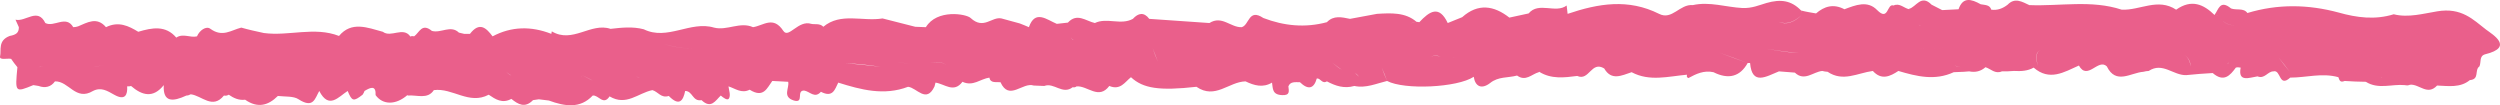 <?xml version="1.0" encoding="UTF-8"?> <svg xmlns="http://www.w3.org/2000/svg" width="190" height="8" viewBox="0 0 190 8" fill="none"><path d="M0.006 4.284C-0.067 4.6 0.555 4.41 0.847 4.474C0.994 4.695 1.14 4.885 1.323 5.107C1.14 7.039 1.14 7.039 2.531 6.469C2.677 6.501 2.823 6.501 2.933 6.533C3.445 6.723 3.884 6.596 4.177 6.184C5.238 6.153 5.75 7.705 7.068 6.913C7.69 6.596 8.165 6.913 8.677 7.198C9.519 7.673 9.702 7.198 9.665 6.564C9.775 6.564 9.885 6.564 9.958 6.533C10.8 7.261 11.641 7.483 12.446 6.469C12.373 7.8 13.141 7.736 14.166 7.261C14.275 7.261 14.385 7.229 14.495 7.166C15.337 7.261 16.142 8.338 17.02 7.261C17.166 7.293 17.276 7.261 17.386 7.198C17.751 7.451 18.154 7.641 18.63 7.578C19.581 8.243 20.386 8.021 21.118 7.293C21.666 7.356 22.325 7.293 22.691 7.546C23.825 8.275 23.935 7.483 24.264 6.913C24.996 8.338 25.728 7.356 26.423 6.913C26.752 7.705 26.862 7.736 27.557 7.198C27.63 7.103 27.667 7.008 27.704 6.913C28.179 6.628 28.582 6.469 28.545 7.229C29.094 7.99 30.082 7.99 30.96 7.229L30.997 7.261C31.692 7.198 32.497 7.578 32.972 6.849C34.399 6.659 35.643 7.99 37.143 7.198C37.656 7.546 38.168 7.895 38.863 7.515C39.375 7.926 39.888 8.243 40.51 7.61C40.656 7.578 40.802 7.578 40.949 7.546C41.205 7.578 41.461 7.61 41.717 7.641C42.924 8.085 44.095 8.275 45.047 7.261C45.486 7.198 45.852 8.053 46.327 7.325C47.608 8.085 48.486 7.071 49.584 6.849C50.023 6.976 50.242 7.483 50.828 7.293C51.633 8.116 51.925 7.641 52.072 6.913C52.657 6.913 52.62 7.736 53.316 7.61C54.047 8.306 54.377 7.641 54.779 7.261C54.962 7.42 55.291 7.673 55.401 7.483C55.547 7.229 55.401 6.881 55.365 6.564C55.877 6.723 56.352 7.134 56.974 6.818C58.036 7.483 58.292 6.691 58.694 6.153C59.097 6.184 59.499 6.184 59.902 6.216C60.011 6.691 59.426 7.356 60.341 7.641C61.146 7.863 60.487 6.881 61.109 6.881C61.548 6.944 61.914 7.515 62.39 6.976C63.304 7.451 63.451 6.786 63.707 6.279C65.427 6.818 67.183 7.293 69.012 6.596C69.671 6.659 70.403 7.895 71.025 6.564C71.061 6.469 71.061 6.374 71.098 6.279C71.793 6.374 72.488 7.103 73.147 6.216C73.952 6.596 74.501 5.994 75.196 5.899C75.269 6.343 75.708 6.216 76.037 6.248C76.696 7.705 77.72 6.216 78.562 6.501C78.818 6.501 79.074 6.533 79.367 6.533C80.099 6.248 80.757 7.229 81.525 6.628C81.635 6.659 81.745 6.628 81.818 6.564C82.66 6.501 83.501 7.61 84.306 6.533C85.148 6.881 85.477 6.248 85.953 5.867C86.868 6.723 88.112 6.913 90.929 6.596C92.356 7.578 93.38 6.216 94.661 6.184C95.319 6.501 95.978 6.691 96.673 6.279C96.746 6.723 96.673 7.198 97.442 7.229C98.064 7.261 97.954 6.913 97.917 6.564C98.064 6.184 98.43 6.248 98.795 6.248C99.417 6.849 99.856 6.754 100.076 5.962C100.369 5.931 100.478 6.406 100.844 6.184C101.503 6.533 102.162 6.754 102.93 6.533C103.04 6.311 103.186 6.057 103.296 5.836C103.186 5.741 103.076 5.646 102.966 5.519C103.076 5.614 103.186 5.709 103.296 5.836C103.186 6.057 103.04 6.311 102.93 6.533C103.808 6.723 104.613 6.343 105.418 6.153C105.272 5.804 105.125 5.456 105.015 5.139C105.162 5.487 105.308 5.836 105.418 6.153C106.735 6.849 110.76 6.659 112.004 5.836C112.114 6.564 112.589 6.818 113.248 6.311C113.87 5.804 114.602 5.931 115.297 5.741C115.955 6.216 116.395 5.646 116.943 5.487L116.98 5.456C117.895 6.026 118.883 5.899 119.87 5.772C120.785 6.184 120.932 4.6 121.919 5.202C122.468 6.153 123.237 5.741 124.005 5.487C125.359 6.216 126.786 5.804 128.213 5.677C128.213 5.741 128.176 5.804 128.213 5.836C128.213 5.867 128.286 5.931 128.322 5.931C128.908 5.614 129.493 5.329 130.225 5.487C131.359 6.057 132.237 5.836 132.823 4.79C132.091 4.537 131.359 4.252 130.664 3.999C131.396 4.252 132.128 4.537 132.823 4.79H133.006C133.152 6.533 134.25 5.804 135.201 5.424C135.604 5.456 136.006 5.487 136.409 5.519C137.14 6.216 137.799 5.456 138.494 5.392C138.64 5.424 138.75 5.456 138.897 5.456C140.067 6.248 141.165 5.551 142.336 5.392C142.994 6.121 143.653 5.804 144.275 5.392C145.665 5.804 147.056 6.153 148.483 5.487C148.739 5.487 148.995 5.456 149.251 5.456C149.398 5.456 149.507 5.424 149.654 5.424C150.129 5.519 150.532 5.424 150.898 5.107C151.3 5.234 151.629 5.646 152.142 5.424C152.434 5.424 152.727 5.424 153.056 5.392C153.605 5.424 154.117 5.392 154.557 5.139C154.63 5.044 154.739 4.981 154.886 5.012C154.63 4.22 154.776 3.809 155.252 3.777C154.776 3.809 154.666 4.22 154.886 5.012C154.739 4.981 154.63 5.044 154.557 5.139C155.764 6.184 156.862 5.487 157.996 4.981C158.654 6.153 159.459 4.41 160.118 5.044C160.813 6.469 161.947 5.519 162.899 5.456C163.045 5.424 163.155 5.392 163.301 5.392C164.362 4.695 165.167 5.741 166.155 5.709C166.814 5.646 167.509 5.582 168.167 5.551C169.009 6.279 169.485 5.741 169.924 5.139C170.034 5.107 170.143 5.107 170.29 5.139C170.07 6.279 170.948 5.899 171.57 5.804C172.119 6.026 172.339 5.424 172.778 5.424C173.363 5.266 173.18 6.691 174.058 5.899C174.058 5.741 174.022 5.614 174.022 5.456C173.729 5.107 173.473 4.759 173.18 4.379C173.473 4.727 173.729 5.076 174.022 5.456C174.022 5.614 174.058 5.741 174.058 5.899C175.266 5.899 176.473 5.519 177.717 5.867C177.79 6.058 177.827 6.311 178.193 6.153C178.742 6.184 179.254 6.216 179.803 6.216C180.754 6.818 181.778 6.374 182.766 6.469C182.913 6.501 183.022 6.501 183.169 6.438C183.864 6.374 184.486 7.293 185.218 6.501C186.059 6.533 186.974 6.691 187.706 6.089C188.474 6.026 188.035 5.329 188.438 5.044C188.584 4.727 188.401 4.252 188.877 4.125C191.072 3.587 189.462 2.636 188.95 2.256C187.962 1.496 187.084 0.546 185.218 0.863C184.23 1.021 183.022 1.369 181.925 1.084C180.498 1.528 179.107 1.338 177.754 0.958C175.412 0.324 173.107 0.292 170.802 0.989C170.509 0.578 169.96 0.799 169.558 0.641C168.716 -0.056 168.607 0.736 168.314 1.116C168.424 1.179 168.57 1.211 168.68 1.243C169.046 1.908 169.631 1.971 170.216 1.908C169.594 1.971 169.046 1.908 168.68 1.243C168.533 1.211 168.424 1.179 168.314 1.116V1.148C167.472 0.324 166.558 -0.088 165.387 0.736C163.996 -0.183 162.643 0.799 161.252 0.736C158.947 -0.024 156.569 0.483 154.227 0.388C153.678 0.134 153.13 -0.214 152.581 0.356C152.215 0.641 151.812 0.799 151.337 0.736C151.227 0.356 150.861 0.388 150.532 0.324C149.8 -0.088 149.178 -0.246 148.849 0.704C148.446 0.736 148.007 0.736 147.605 0.768C147.349 0.641 147.056 0.483 146.8 0.356C145.995 -0.468 145.629 0.546 145.08 0.673L145.117 0.704C144.714 0.641 144.385 0.197 143.909 0.419C143.397 0.229 143.543 1.655 142.665 0.768C141.933 0.007 141.019 0.388 140.177 0.704C139.336 0.261 138.64 0.483 138.018 1.021C137.653 0.958 137.25 0.894 136.884 0.799C136.957 0.894 136.957 1.021 136.921 1.148C136.335 1.718 135.75 1.908 135.165 1.655C135.75 1.876 136.299 1.718 136.921 1.148C136.957 1.021 136.957 0.926 136.884 0.799C136.152 0.039 135.347 -0.088 134.25 0.229C133.701 0.388 133.152 0.641 132.42 0.609C131.176 0.546 129.932 0.102 128.652 0.388C127.664 0.292 127.078 1.56 126.091 1.053C123.749 -0.119 121.48 0.261 119.139 1.053C119.102 0.831 119.102 0.641 119.065 0.419C118.224 1.053 116.943 0.102 116.175 1.021C115.699 1.116 115.187 1.243 114.711 1.338C113.541 0.419 112.333 0.229 111.126 1.306C110.76 1.464 110.394 1.591 110.028 1.75C109.369 0.356 108.638 0.863 107.869 1.686C107.796 1.686 107.723 1.655 107.65 1.655C107.503 1.686 107.357 1.75 107.174 1.781C107.174 1.845 107.211 1.876 107.247 1.94C107.211 1.876 107.211 1.845 107.174 1.781C107.321 1.75 107.467 1.686 107.65 1.655C106.808 0.926 105.711 0.989 104.65 1.053C103.954 1.179 103.296 1.306 102.601 1.433C101.979 1.306 101.357 1.148 100.844 1.686C99.198 2.13 97.588 1.971 96.015 1.369C94.88 0.609 94.954 1.908 94.368 2.066C93.527 2.098 92.868 1.148 91.917 1.75C90.38 1.655 88.88 1.528 87.343 1.433C86.941 0.894 86.502 0.989 86.099 1.433C85.184 1.94 84.123 1.306 83.209 1.75C82.513 1.591 81.855 0.958 81.16 1.718C80.867 1.75 80.611 1.781 80.318 1.813C79.55 1.496 78.672 0.704 78.196 2.066C77.976 1.971 77.757 1.876 77.501 1.781C77.025 1.655 76.586 1.528 76.11 1.401C75.379 1.243 74.757 2.288 73.769 1.369C73.439 1.053 71.207 0.673 70.366 2.066C70.11 2.066 69.817 2.035 69.561 2.035C68.719 1.813 67.915 1.623 67.073 1.401C65.573 1.655 63.89 0.926 62.573 2.035C62.316 1.75 61.877 1.876 61.658 1.813C60.67 1.496 59.938 2.953 59.536 2.351C58.767 1.179 58.036 1.94 57.231 2.066C56.243 1.623 55.255 2.351 54.267 2.098C52.474 1.56 50.718 3.112 48.925 2.225C48.084 2.003 47.242 2.098 46.4 2.193C44.9 1.686 43.51 3.333 41.937 2.383C41.937 2.446 41.9 2.51 41.9 2.573C40.363 1.971 38.863 2.003 37.436 2.763C36.961 2.13 36.448 1.623 35.717 2.573C35.57 2.573 35.424 2.573 35.277 2.573C35.131 2.541 35.021 2.51 34.875 2.478C34.253 1.876 33.521 2.541 32.826 2.351C32.058 1.718 31.875 2.478 31.472 2.763C31.362 2.732 31.253 2.732 31.143 2.795L31.18 2.763C30.631 2.003 29.716 2.89 29.094 2.415C27.923 2.098 26.716 1.591 25.764 2.732C23.898 2.003 21.959 2.763 20.056 2.51C19.471 2.383 18.886 2.256 18.337 2.098C17.569 2.288 16.91 2.858 15.995 2.193C15.666 1.94 15.154 2.32 14.971 2.763C14.459 2.89 13.91 2.51 13.397 2.858C12.592 1.908 11.568 2.098 10.507 2.415C9.775 1.971 9.007 1.591 8.055 2.066C7.36 1.243 6.628 1.718 5.933 2.003C5.824 2.035 5.714 2.066 5.567 2.066C5.019 1.116 4.104 2.098 3.445 1.75C2.86 0.546 1.945 1.686 1.177 1.496C1.25 1.686 1.36 1.876 1.433 2.066C1.433 2.478 1.25 2.636 0.738 2.732C-0.177 3.08 0.116 3.809 0.006 4.284ZM180.864 5.804C180.937 5.867 180.974 5.899 181.047 5.931C181.01 5.931 180.937 5.867 180.864 5.804ZM172.265 4.79C171.826 4.885 171.387 4.981 170.985 5.076C170.985 5.076 170.985 5.107 171.021 5.107C171.021 5.076 170.985 5.076 170.985 5.076C171.424 4.981 171.826 4.885 172.265 4.79ZM169.411 4.727C169.375 4.79 169.302 4.854 169.265 4.885C169.302 4.854 169.338 4.79 169.411 4.727ZM166.484 5.044C166.448 4.664 166.301 4.379 166.009 4.157C166.301 4.379 166.484 4.664 166.484 5.044ZM149.141 5.107C148.922 5.107 148.702 5.044 148.556 4.981C148.739 5.044 148.922 5.107 149.141 5.107ZM145.812 1.876C145.885 1.908 145.922 1.94 145.995 1.971C145.922 1.94 145.848 1.908 145.812 1.876ZM147.861 3.618C148.007 3.523 148.153 3.428 148.3 3.333C148.117 3.428 148.007 3.523 147.861 3.618C147.166 3.713 146.47 3.618 145.775 3.682C146.434 3.618 147.166 3.713 147.861 3.618ZM139.958 1.338C139.884 1.591 139.958 1.876 140.104 1.971C139.994 1.876 139.884 1.591 139.958 1.338ZM136.738 4.03C135.896 3.999 135.091 3.84 134.25 3.713C135.091 3.84 135.896 3.967 136.738 4.03ZM116.87 3.999C115.919 3.872 114.968 3.777 114.016 3.65C114.968 3.777 115.919 3.904 116.87 3.999ZM110.723 4.347C110.76 3.999 110.906 3.808 111.236 3.713C110.906 3.808 110.723 3.999 110.723 4.347C110.577 4.347 110.467 4.379 110.321 4.379C110.431 4.379 110.577 4.347 110.723 4.347ZM108.674 4.347C108.93 4.189 109.187 4.22 109.479 4.284C109.187 4.252 108.93 4.189 108.674 4.347C107.833 4.379 107.028 4.442 106.259 4.632C107.028 4.474 107.833 4.41 108.674 4.347ZM104.942 2.605C104.796 2.7 104.65 2.827 104.503 2.922C104.65 2.827 104.832 2.7 104.942 2.605ZM104.101 1.876C104.064 1.908 103.991 1.908 103.954 1.94C103.991 1.94 104.064 1.908 104.101 1.876ZM103.588 2.098C103.479 2.161 103.369 2.193 103.259 2.256C103.369 2.225 103.479 2.161 103.588 2.098ZM101.247 4.759C101.503 4.949 101.722 5.139 101.979 5.297C101.722 5.171 101.503 4.949 101.247 4.759C101.1 4.949 100.991 5.171 100.918 5.361C100.991 5.171 101.137 4.949 101.247 4.759ZM88.002 4.695C87.855 4.347 87.709 3.999 87.599 3.65C87.746 3.999 87.855 4.347 88.002 4.695ZM81.599 3.048C81.489 3.017 81.416 2.922 81.379 2.795C81.416 2.922 81.489 2.985 81.599 3.048ZM79.001 5.044C78.855 4.949 78.672 4.822 78.525 4.727C78.672 4.854 78.855 4.949 79.001 5.044ZM70.659 4.759C71.207 4.664 71.683 4.695 72.012 5.012C71.72 4.727 71.244 4.664 70.659 4.759C70.659 4.981 70.659 5.202 70.659 5.456C70.659 5.234 70.659 5.012 70.659 4.759ZM66.927 5.076C67.658 4.6 68.463 4.759 69.232 4.854C68.427 4.759 67.658 4.6 66.927 5.076C66.049 4.981 65.134 4.854 64.256 4.822C65.134 4.822 66.012 4.949 66.927 5.076ZM61.987 5.107C61.987 5.234 61.951 5.361 61.951 5.487C61.987 5.361 61.987 5.234 61.987 5.107ZM50.425 3.333C51.742 3.745 52.986 3.777 54.303 3.555C52.986 3.777 51.706 3.745 50.425 3.333C49.913 3.207 49.364 3.08 48.852 2.953C49.364 3.112 49.876 3.207 50.425 3.333ZM48.34 5.804C48.449 5.836 48.523 5.899 48.632 5.931C48.559 5.899 48.449 5.867 48.34 5.804ZM44.242 5.709C44.498 5.836 44.791 5.994 45.047 6.121C44.754 5.994 44.498 5.836 44.242 5.709C44.205 5.804 44.205 5.899 44.205 5.962C44.205 5.867 44.205 5.804 44.242 5.709ZM41.315 6.438C41.022 6.691 40.766 6.976 40.473 7.229C40.766 6.976 41.058 6.691 41.315 6.438ZM38.461 5.456C38.607 5.582 38.753 5.677 38.863 5.741C38.717 5.677 38.607 5.582 38.461 5.456ZM33.045 5.456C33.741 6.089 34.436 5.171 35.131 5.456C36.119 5.456 37.107 5.456 38.058 5.456C37.07 5.456 36.082 5.456 35.131 5.456C34.436 5.171 33.741 6.089 33.045 5.456C32.497 5.456 31.984 5.456 31.436 5.456C31.984 5.456 32.533 5.456 33.045 5.456ZM30.887 5.772C30.667 5.899 30.484 5.994 30.265 6.121C30.484 6.026 30.667 5.899 30.887 5.772ZM25.215 6.121C24.776 6.216 24.301 5.994 23.825 5.836C24.301 5.994 24.776 6.248 25.215 6.121ZM7.068 5.107C7.397 5.012 7.763 4.981 8.092 4.981C7.763 4.981 7.433 5.012 7.068 5.107ZM3.299 5.044C3.189 5.044 3.079 5.076 2.933 5.107C3.043 5.076 3.153 5.044 3.299 5.044Z" fill="#EA5F8B"></path></svg> 